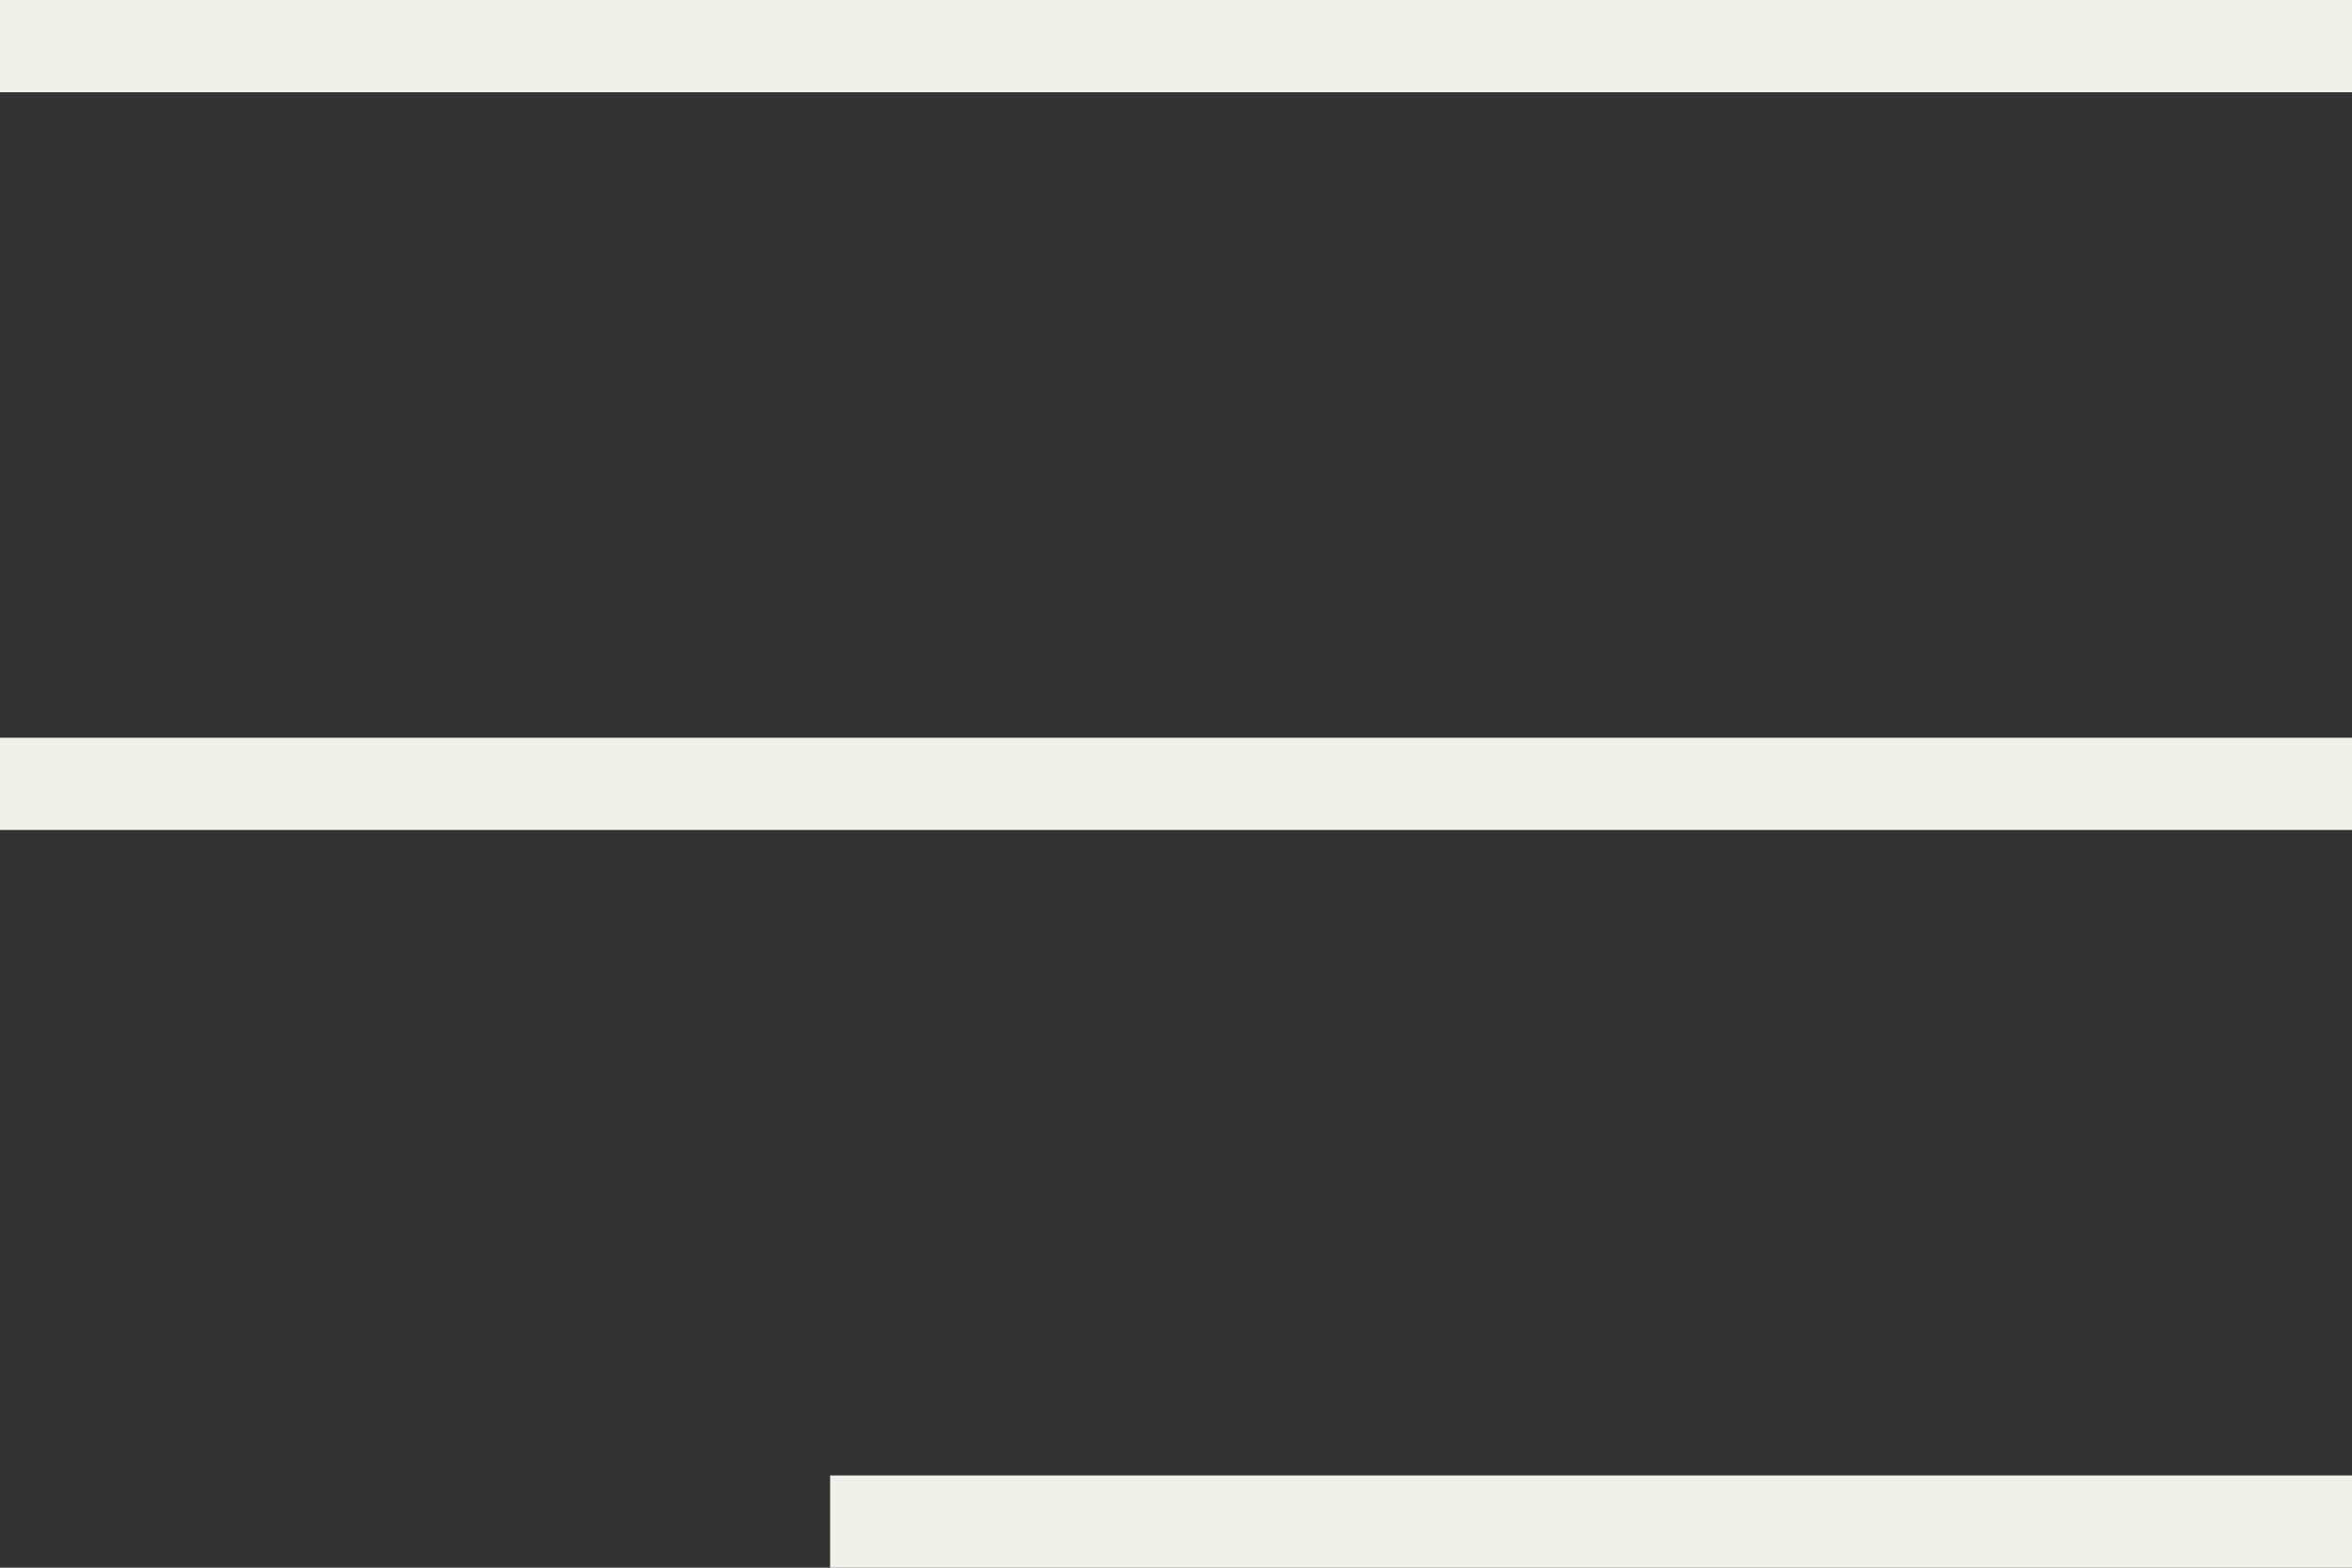 <svg xmlns="http://www.w3.org/2000/svg" width="51" height="34" viewBox="0 0 51 34">
  <rect x="0" y="0" width="51" height="34" fill="#333333" stroke="none"/>
  <g id="Group_216" data-name="Group 216" transform="translate(-1703 -47)">
    <rect id="Rectangle_46" data-name="Rectangle 46" width="51" height="2" transform="translate(1703 47)" fill="#f1f1ea"/>
    <rect id="Rectangle_47" data-name="Rectangle 47" width="51" height="2" transform="translate(1703 63)" fill="#f1f1ea"/>
    <rect id="Rectangle_48" data-name="Rectangle 48" width="33" height="2" transform="translate(1721 79)" fill="#f1f1ea"/>
  </g>
</svg>

